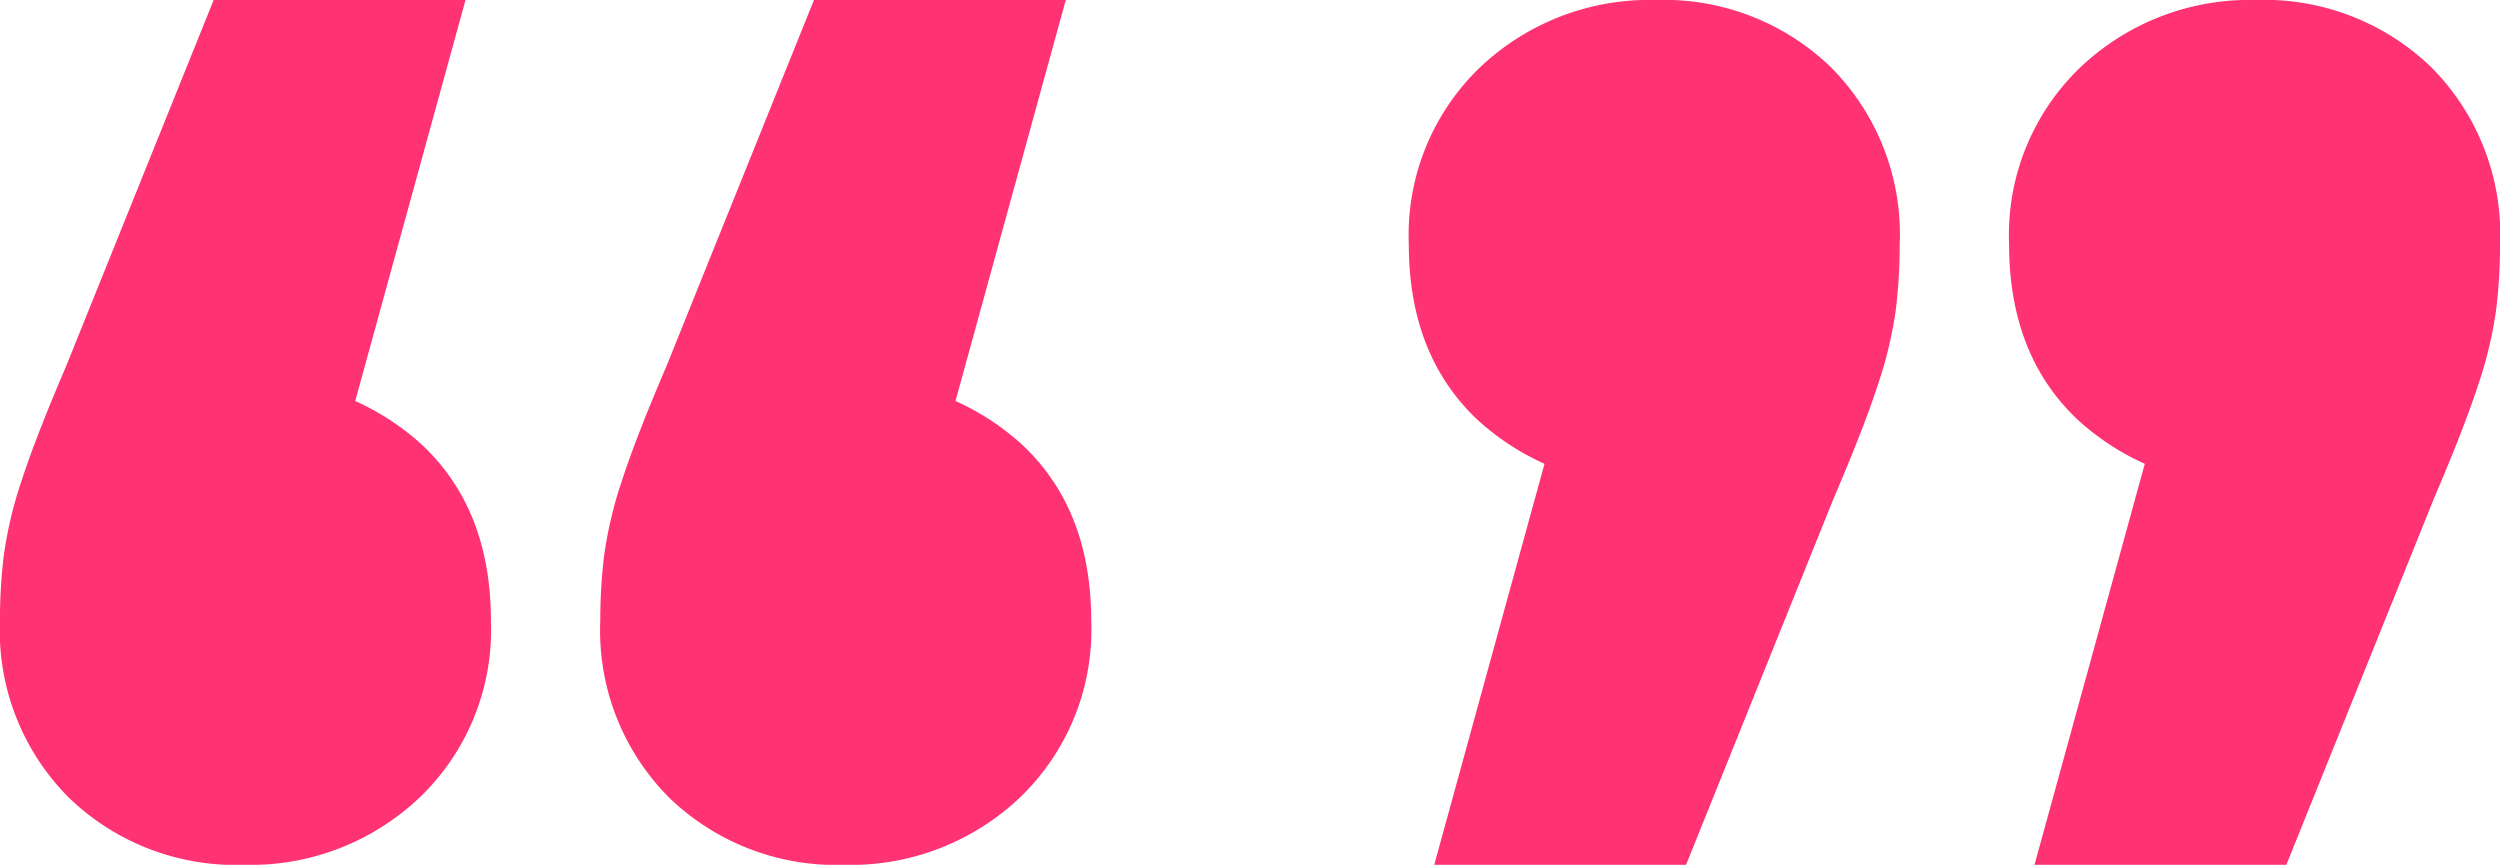 <?xml version="1.0" encoding="UTF-8"?> <svg xmlns="http://www.w3.org/2000/svg" width="163.261" height="56.477" viewBox="0 0 163.261 56.477"><g id="Grupo_62" data-name="Grupo 62" transform="translate(6808.761 -3954.026)"><path id="Trazado_3139" data-name="Trazado 3139" d="M-13.319,3.977-2.356-35.889,1.3-20.773a16.543,16.543,0,0,1-11.711-4.236q-4.568-4.236-4.568-11.545A15.163,15.163,0,0,1-10.329-48.1,16.04,16.04,0,0,1,1.133-52.5a15.679,15.679,0,0,1,11.462,4.4,15.453,15.453,0,0,1,4.485,11.545,35.525,35.525,0,0,1-.249,4.236,26.616,26.616,0,0,1-1.163,4.9q-.914,2.824-2.907,7.475L3.126,3.977Zm39.2,0L36.846-35.889,40.5-20.773A16.543,16.543,0,0,1,28.79-25.009q-4.568-4.236-4.568-11.545A15.163,15.163,0,0,1,28.873-48.1a16.04,16.04,0,0,1,11.462-4.4A15.679,15.679,0,0,1,51.8-48.1a15.454,15.454,0,0,1,4.485,11.545,35.524,35.524,0,0,1-.249,4.236,26.616,26.616,0,0,1-1.163,4.9q-.914,2.824-2.907,7.475L42.328,3.977Z" transform="translate(-6701.781 4006.526)" fill="#ff3274"></path><path id="Trazado_3140" data-name="Trazado 3140" d="M-13.319,3.977-2.356-35.889,1.3-20.773a16.543,16.543,0,0,1-11.711-4.236q-4.568-4.236-4.568-11.545A15.163,15.163,0,0,1-10.329-48.1,16.04,16.04,0,0,1,1.133-52.5a15.679,15.679,0,0,1,11.462,4.4,15.453,15.453,0,0,1,4.485,11.545,35.525,35.525,0,0,1-.249,4.236,26.616,26.616,0,0,1-1.163,4.9q-.914,2.824-2.907,7.475L3.126,3.977Zm39.2,0L36.846-35.889,40.5-20.773A16.543,16.543,0,0,1,28.79-25.009q-4.568-4.236-4.568-11.545A15.163,15.163,0,0,1,28.873-48.1a16.04,16.04,0,0,1,11.462-4.4A15.679,15.679,0,0,1,51.8-48.1a15.454,15.454,0,0,1,4.485,11.545,35.524,35.524,0,0,1-.249,4.236,26.616,26.616,0,0,1-1.163,4.9q-.914,2.824-2.907,7.475L42.328,3.977Z" transform="translate(-6752.48 3958.003) rotate(180)" fill="#ff3274"></path></g></svg> 